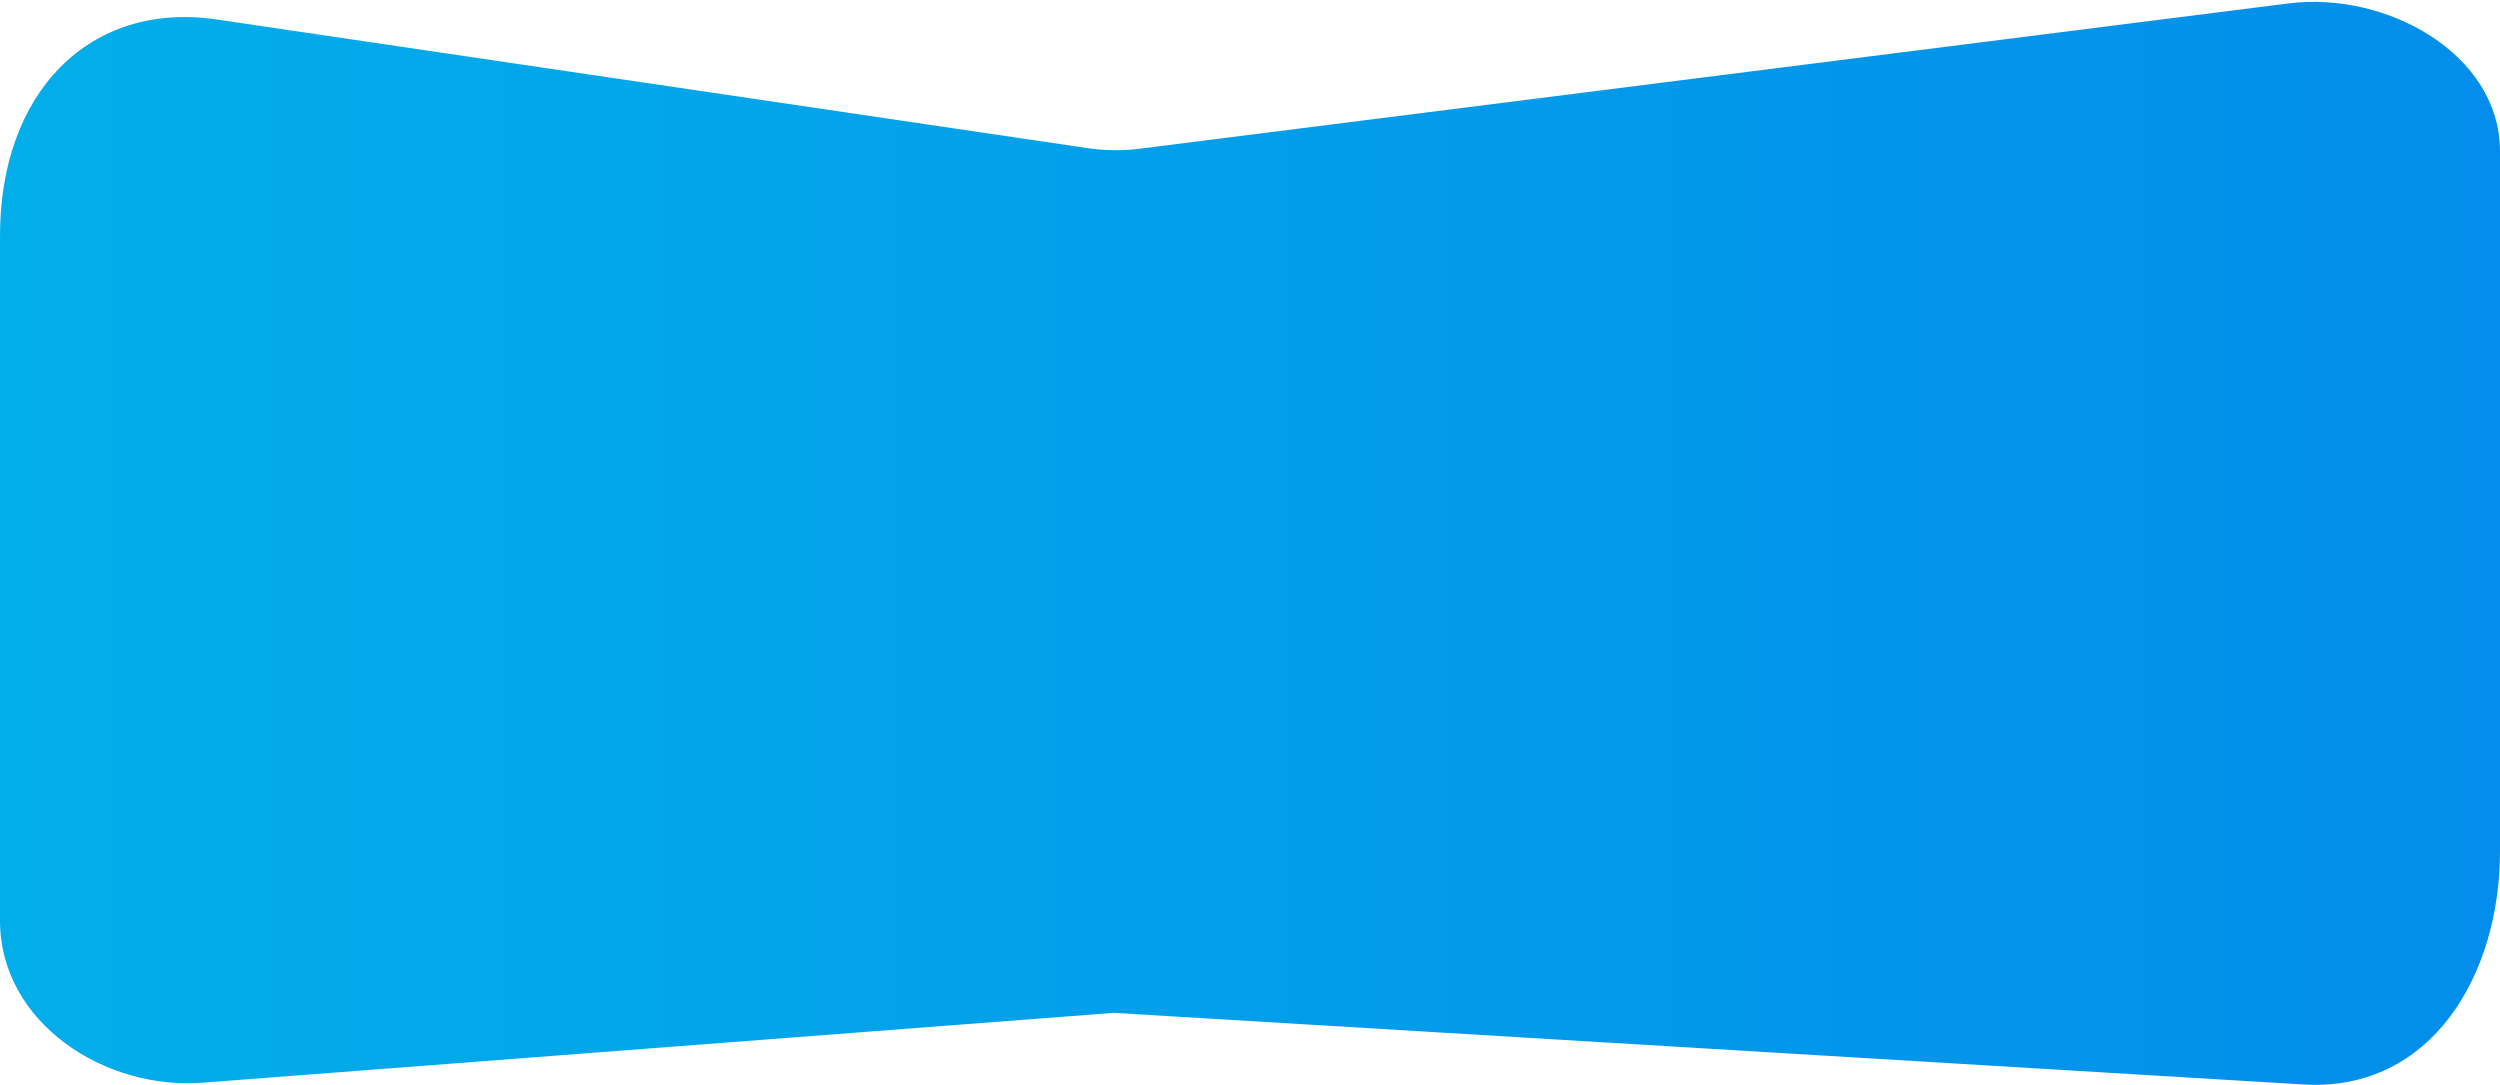 <?xml version="1.0" encoding="UTF-8"?> <svg xmlns="http://www.w3.org/2000/svg" width="954" height="414" viewBox="0 0 954 414" fill="none"> <path d="M415.101 56.538L82.735 7.438C34.16 0.262 -0.22 35.334 7.54886e-05 90.5L0 351.379C0 390 39.817 416.416 78.15 413.094L425 386.5L879.486 413.866C927.879 416.44 954 372 954 324.854V57.5C953.809 20.482 910.605 -3.409 873.354 1.302L434.928 56.745C428.34 57.578 421.67 57.508 415.101 56.538Z" fill="url(#paint0_linear_167_20)"></path> <defs> <linearGradient id="paint0_linear_167_20" x1="-0.001" y1="191.684" x2="1518.26" y2="191.684" gradientUnits="userSpaceOnUse"> <stop stop-color="#02AEEA"></stop> <stop offset="1" stop-color="#027BEA"></stop> </linearGradient> </defs> </svg> 
